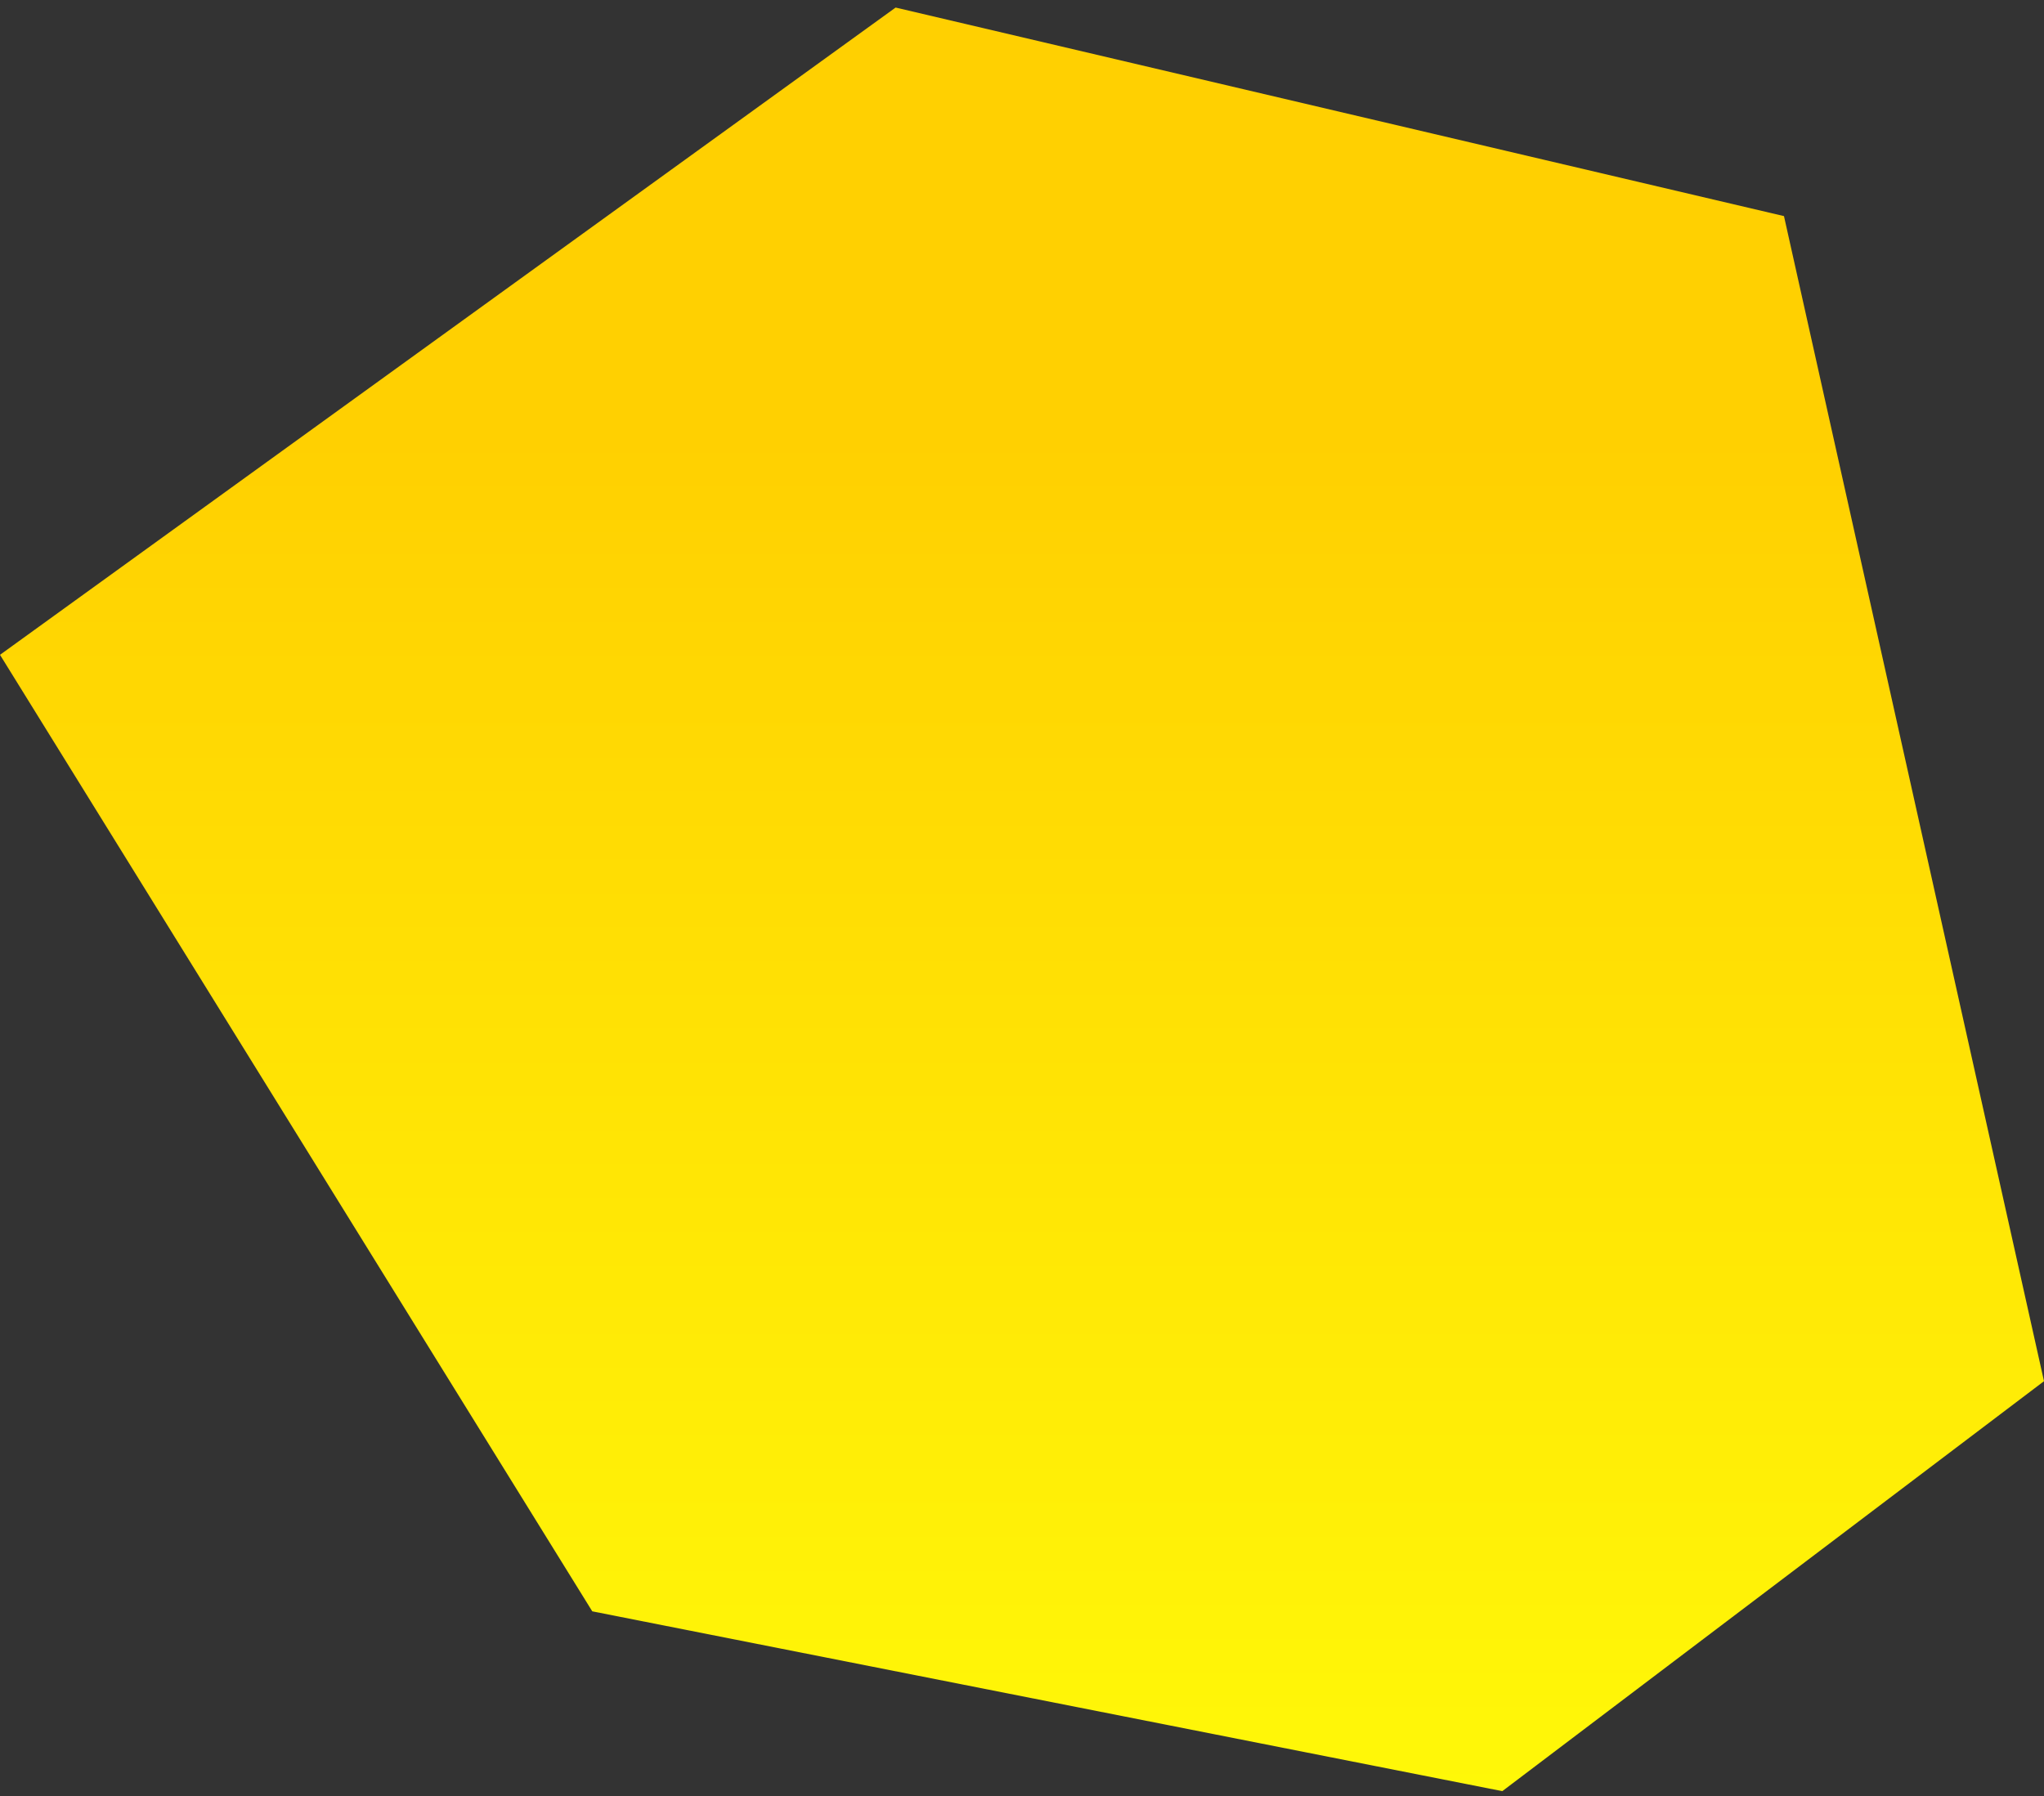 <svg width="66" height="58" viewBox="0 0 66 58" fill="none" xmlns="http://www.w3.org/2000/svg">
<rect x="0" y="0" width="66" height="58" fill="#333333" stroke="none"/>
<path d="M0 21.147L19.124 52.037L48.509 57.844L66 44.605L57.604 6.979L28.919 0.244L0 21.147Z" fill="url(#paint0_linear_5299_384479)"/>
<defs>
<linearGradient id="paint0_linear_5299_384479" x1="33" y1="0.244" x2="33" y2="57.844" gradientUnits="userSpaceOnUse">
<stop offset="0.24" stop-color="#FFD001"/>
<stop offset="1" stop-color="#FFF808"/>
</linearGradient>
</defs>
</svg>
